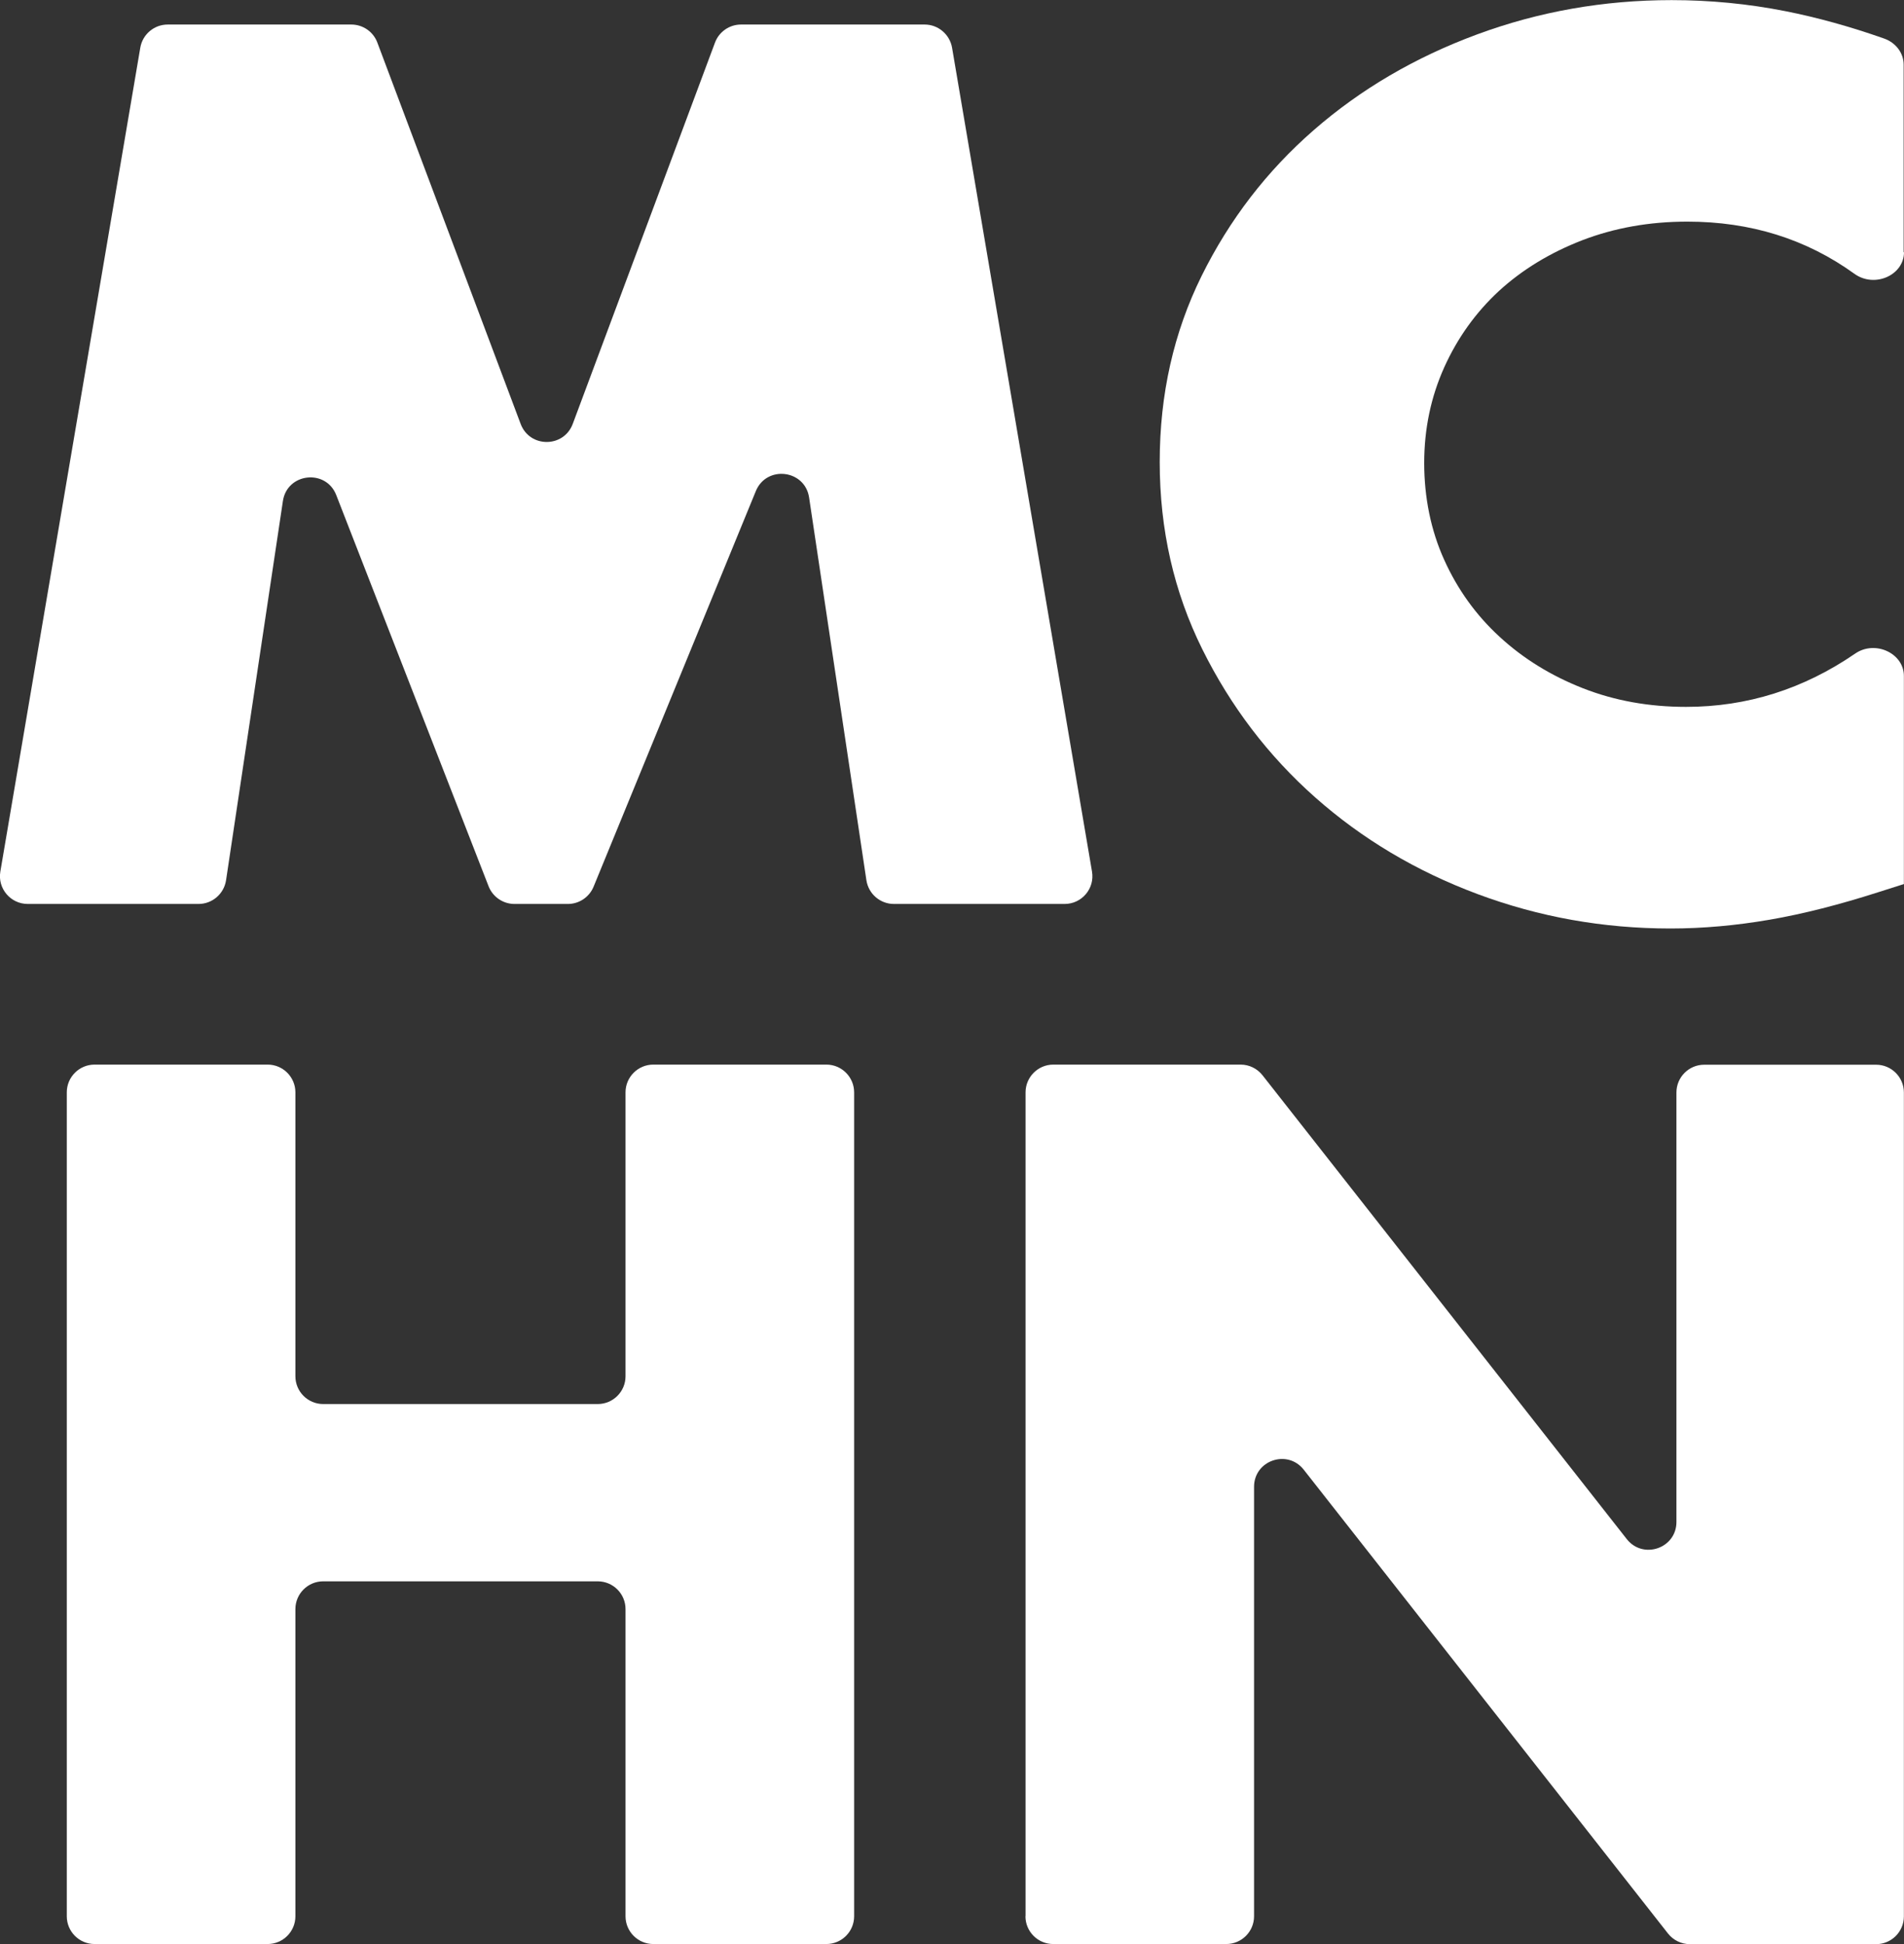 <svg viewBox="0 0 164.49 167.98" xmlns="http://www.w3.org/2000/svg" data-name="Layer 2" id="Layer_2">
  <rect x="0" y="0" width="164.49" height="167.98" fill="#333333" stroke="none"/>
  <defs>
    <style>
      .cls-1 {
        fill: #fff;
      }
    </style>
  </defs>
  <g data-name="Layer 1" id="Layer_1-2">
    <g>
      <path d="M.03,75.31L12.12,4.12c.2-1.16,1.2-2,2.37-2h15.86c1,0,1.9.62,2.25,1.56l12.38,32.95c.78,2.08,3.72,2.08,4.5,0L61.77,3.68c.35-.94,1.25-1.56,2.25-1.56h15.86c1.17,0,2.17.85,2.37,2l12.09,71.19c.25,1.47-.88,2.8-2.37,2.8h-14.74c-1.19,0-2.2-.87-2.38-2.05l-4.95-33.07c-.36-2.41-3.67-2.81-4.6-.56l-14.02,34.19c-.37.9-1.25,1.49-2.22,1.49h-4.61c-.99,0-1.88-.61-2.24-1.53l-13.16-33.8c-.89-2.29-4.25-1.92-4.61.52l-4.91,32.76c-.18,1.18-1.19,2.05-2.38,2.05H2.4c-1.49,0-2.62-1.34-2.37-2.8Z" class="cls-1"></path>
      <path d="M27.92,121.32h23.72c1.33,0,2.4-1.08,2.4-2.4v-24.53c0-1.33,1.08-2.4,2.4-2.4h14.95c1.33,0,2.4,1.08,2.4,2.4v71.19c0,1.33-1.08,2.4-2.4,2.4h-14.95c-1.33,0-2.4-1.08-2.4-2.4v-26.54c0-1.33-1.08-2.4-2.4-2.4h-23.72c-1.33,0-2.4,1.08-2.4,2.4v26.54c0,1.33-1.08,2.4-2.4,2.4h-14.95c-1.33,0-2.4-1.08-2.4-2.4v-71.19c0-1.33,1.08-2.4,2.4-2.4h14.95c1.33,0,2.4,1.08,2.4,2.4v24.53c0,1.33,1.08,2.4,2.4,2.4Z" class="cls-1"></path>
      <path d="M88.6,165.58v-71.19c0-1.33,1.08-2.4,2.4-2.4h16.18c.74,0,1.43.34,1.89.92l31.47,40.08c1.41,1.79,4.29.8,4.29-1.48v-37.11c0-1.33,1.08-2.4,2.4-2.4h14.85c1.33,0,2.4,1.08,2.4,2.4v71.19c0,1.33-1.08,2.4-2.4,2.4h-16.09c-.74,0-1.43-.34-1.89-.92l-31.47-40.08c-1.41-1.79-4.29-.8-4.29,1.48v37.11c0,1.33-1.08,2.4-2.4,2.4h-14.95c-1.33,0-2.4-1.08-2.4-2.4Z" class="cls-1"></path>
      <path d="M164.49,21.79c0,2-2.55,3.12-4.28,1.87-4.17-3.01-8.98-4.51-14.44-4.51-3.27,0-6.29.54-9.08,1.61-2.78,1.08-5.18,2.54-7.19,4.38-2,1.85-3.58,4.05-4.73,6.6-1.15,2.56-1.73,5.31-1.73,8.27s.57,5.81,1.73,8.37c1.15,2.55,2.74,4.77,4.79,6.65,2.04,1.88,4.44,3.36,7.19,4.44,2.75,1.08,5.72,1.61,8.91,1.61,5.28,0,10.15-1.54,14.62-4.61,1.72-1.18,4.2-.02,4.2,1.93v17.99l-2.23.71c-3.34,1.07-6.46,1.87-9.36,2.37-2.9.5-5.76.76-8.58.76-5.79,0-11.34-.99-16.65-2.97-5.31-1.98-9.99-4.77-14.04-8.36-4.05-3.59-7.3-7.86-9.75-12.8-2.45-4.94-3.68-10.33-3.68-16.18s1.21-11.2,3.62-16.08c2.41-4.87,5.64-9.07,9.69-12.6,4.05-3.53,8.74-6.28,14.09-8.26,5.35-1.98,10.95-2.97,16.82-2.97,3.34,0,6.63.32,9.86.96,2.72.54,5.55,1.32,8.5,2.36,1.02.36,1.69,1.26,1.69,2.25v16.22Z" class="cls-1"></path>
    </g>
  </g>
</svg>